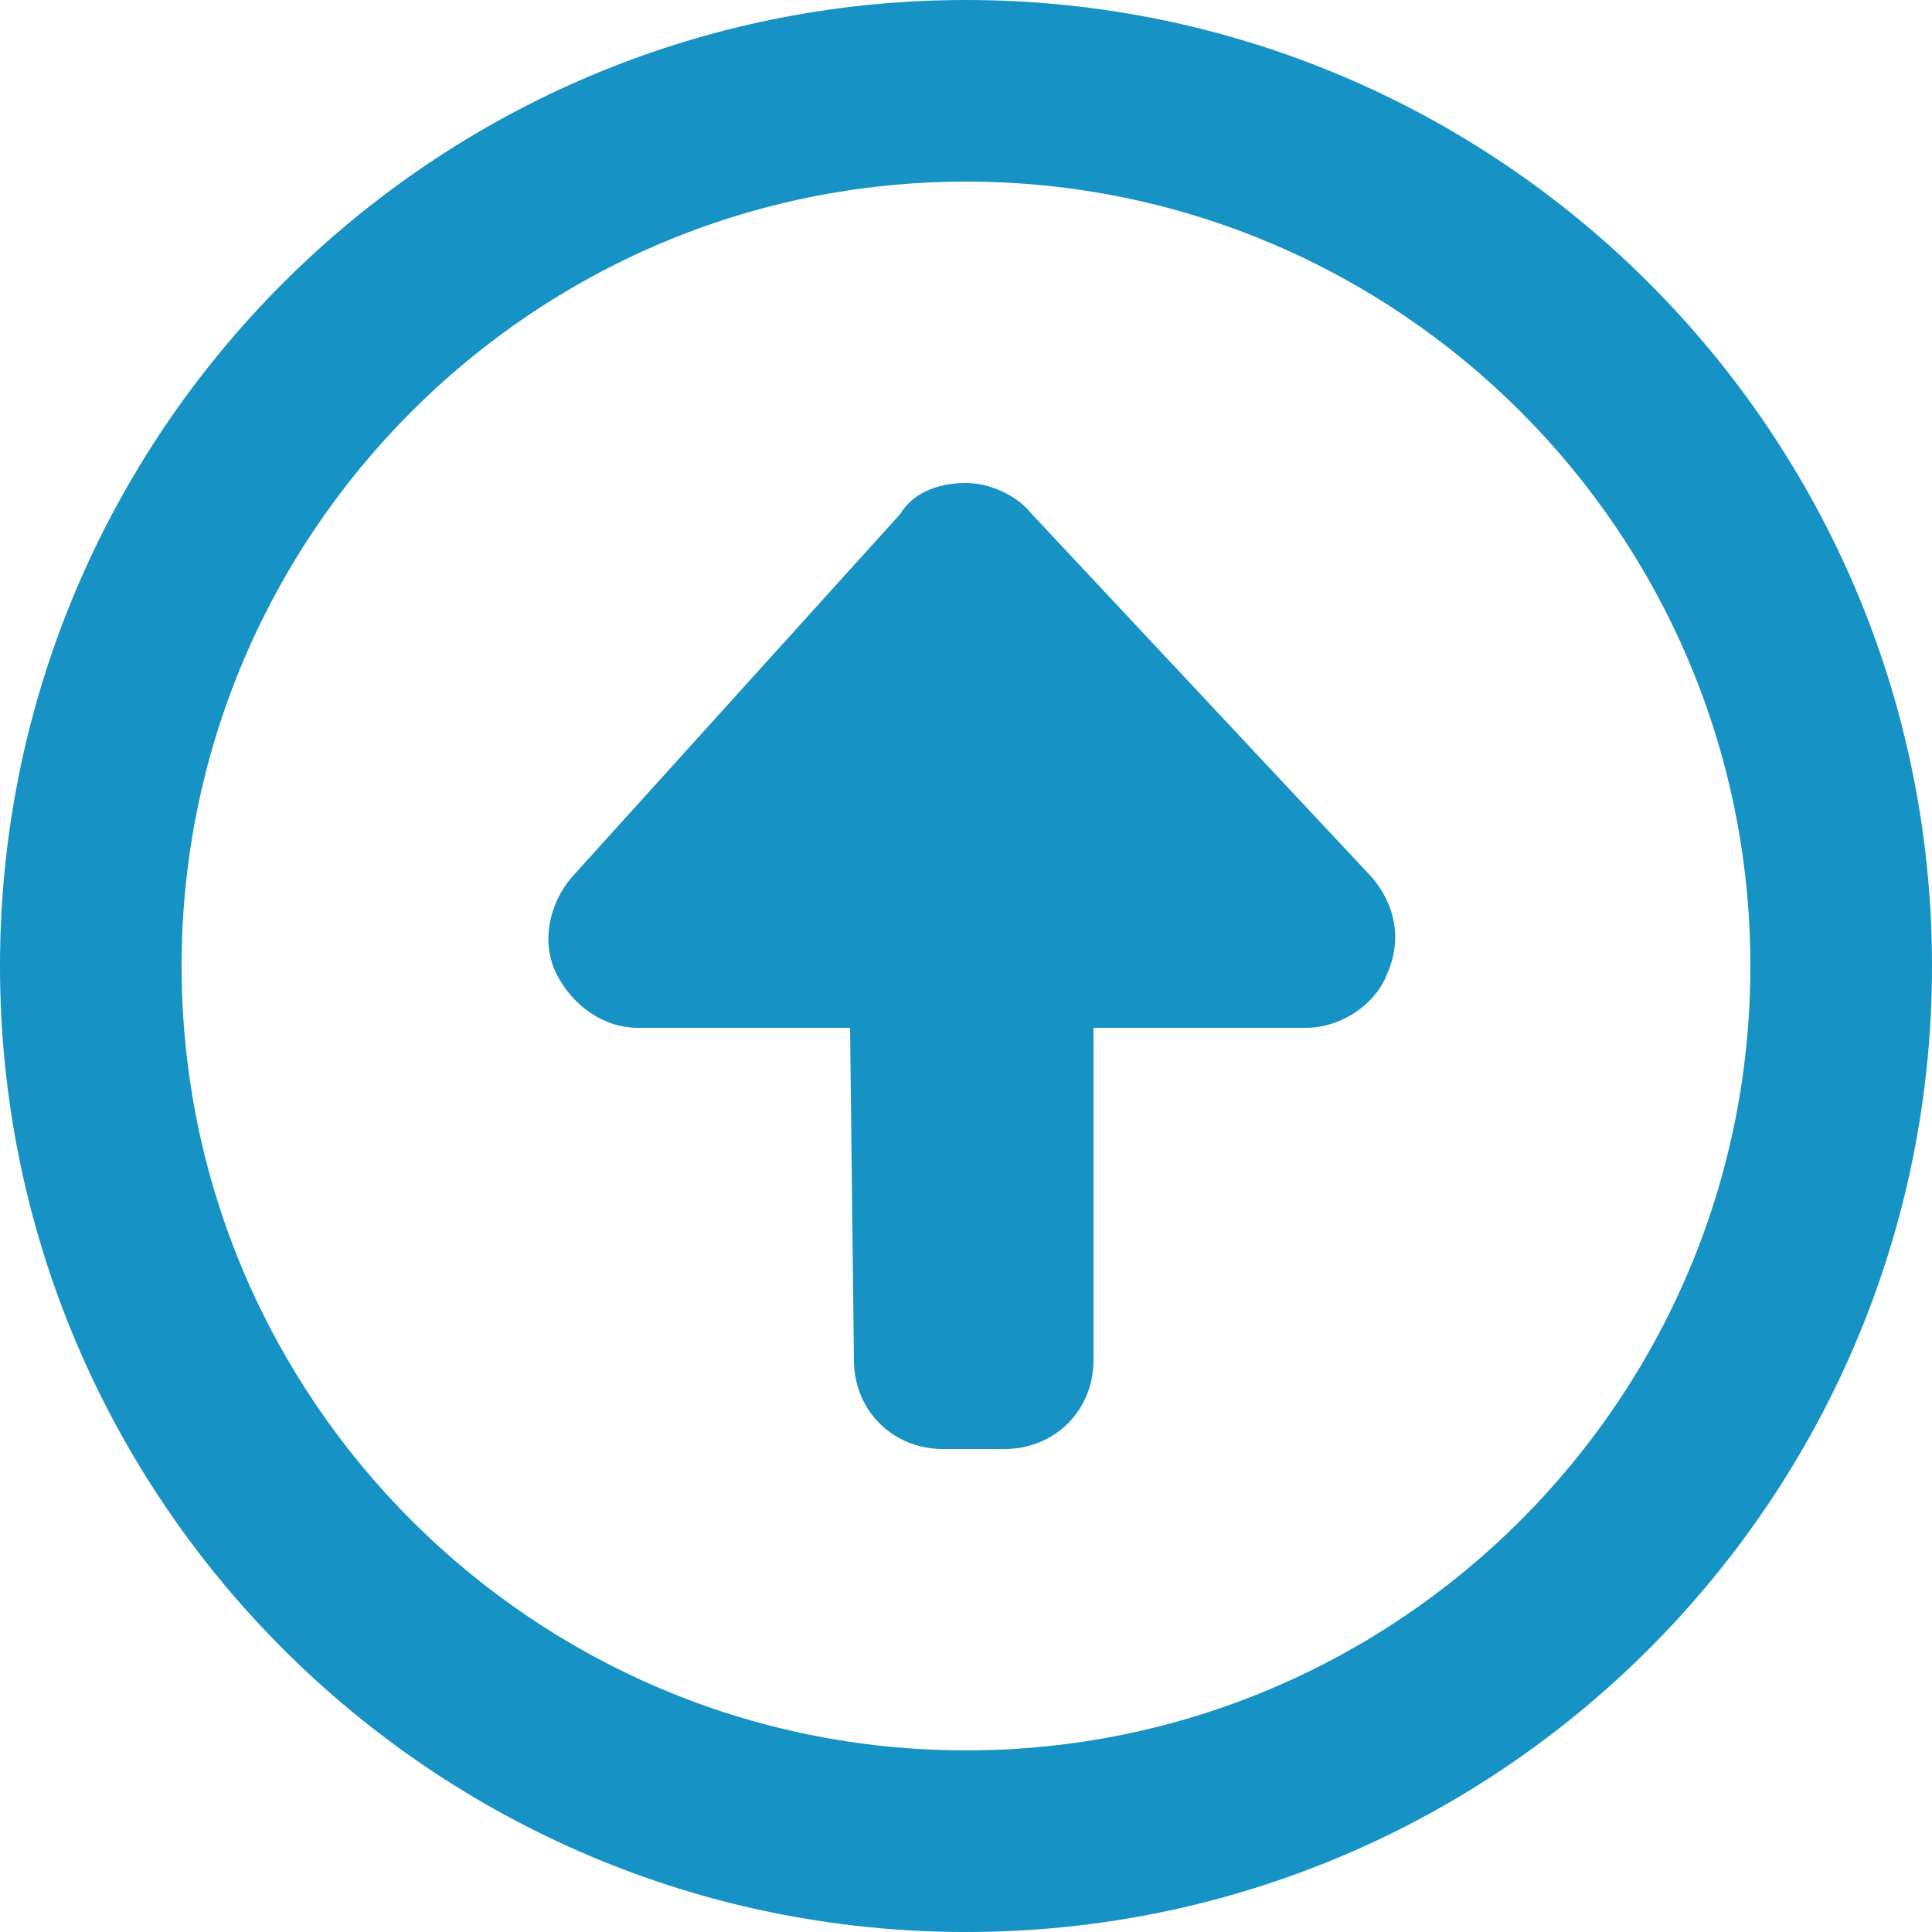 <?xml version="1.0" encoding="utf-8"?>
<!-- Generator: Adobe Illustrator 26.0.1, SVG Export Plug-In . SVG Version: 6.00 Build 0)  -->
<svg version="1.1" id="Layer_1" xmlns="http://www.w3.org/2000/svg" xmlns:xlink="http://www.w3.org/1999/xlink" x="0px" y="0px"
	 viewBox="0 0 50 50" style="enable-background:new 0 0 50 50;" xml:space="preserve">
<style type="text/css">
	.st0{fill:#1692C4;}
</style>
<path class="st0" d="M26.7,13.3c-0.4-0.5-1.1-0.8-1.7-0.8c-0.8,0-1.4,0.3-1.7,0.8l-8.5,9.4c-0.6,0.7-0.8,1.7-0.4,2.5
	c0.4,0.8,1.2,1.4,2.1,1.4h5.5l0.1,8.6c0,1.3,1,2.3,2.3,2.3h1.6c1.3,0,2.3-1,2.3-2.3v-8.6h5.5c0.9,0,1.8-0.6,2.1-1.4
	c0.4-0.9,0.2-1.8-0.4-2.5L26.7,13.3z M25,0C11.2,0,0,11.2,0,25s11.2,25,25,25s25-11.2,25-25S38.8,0,25,0z M25,45.3
	C13.8,45.3,4.7,36.2,4.7,25S13.8,4.7,25,4.7S45.3,13.8,45.3,25S36.2,45.3,25,45.3z"/>
</svg>
